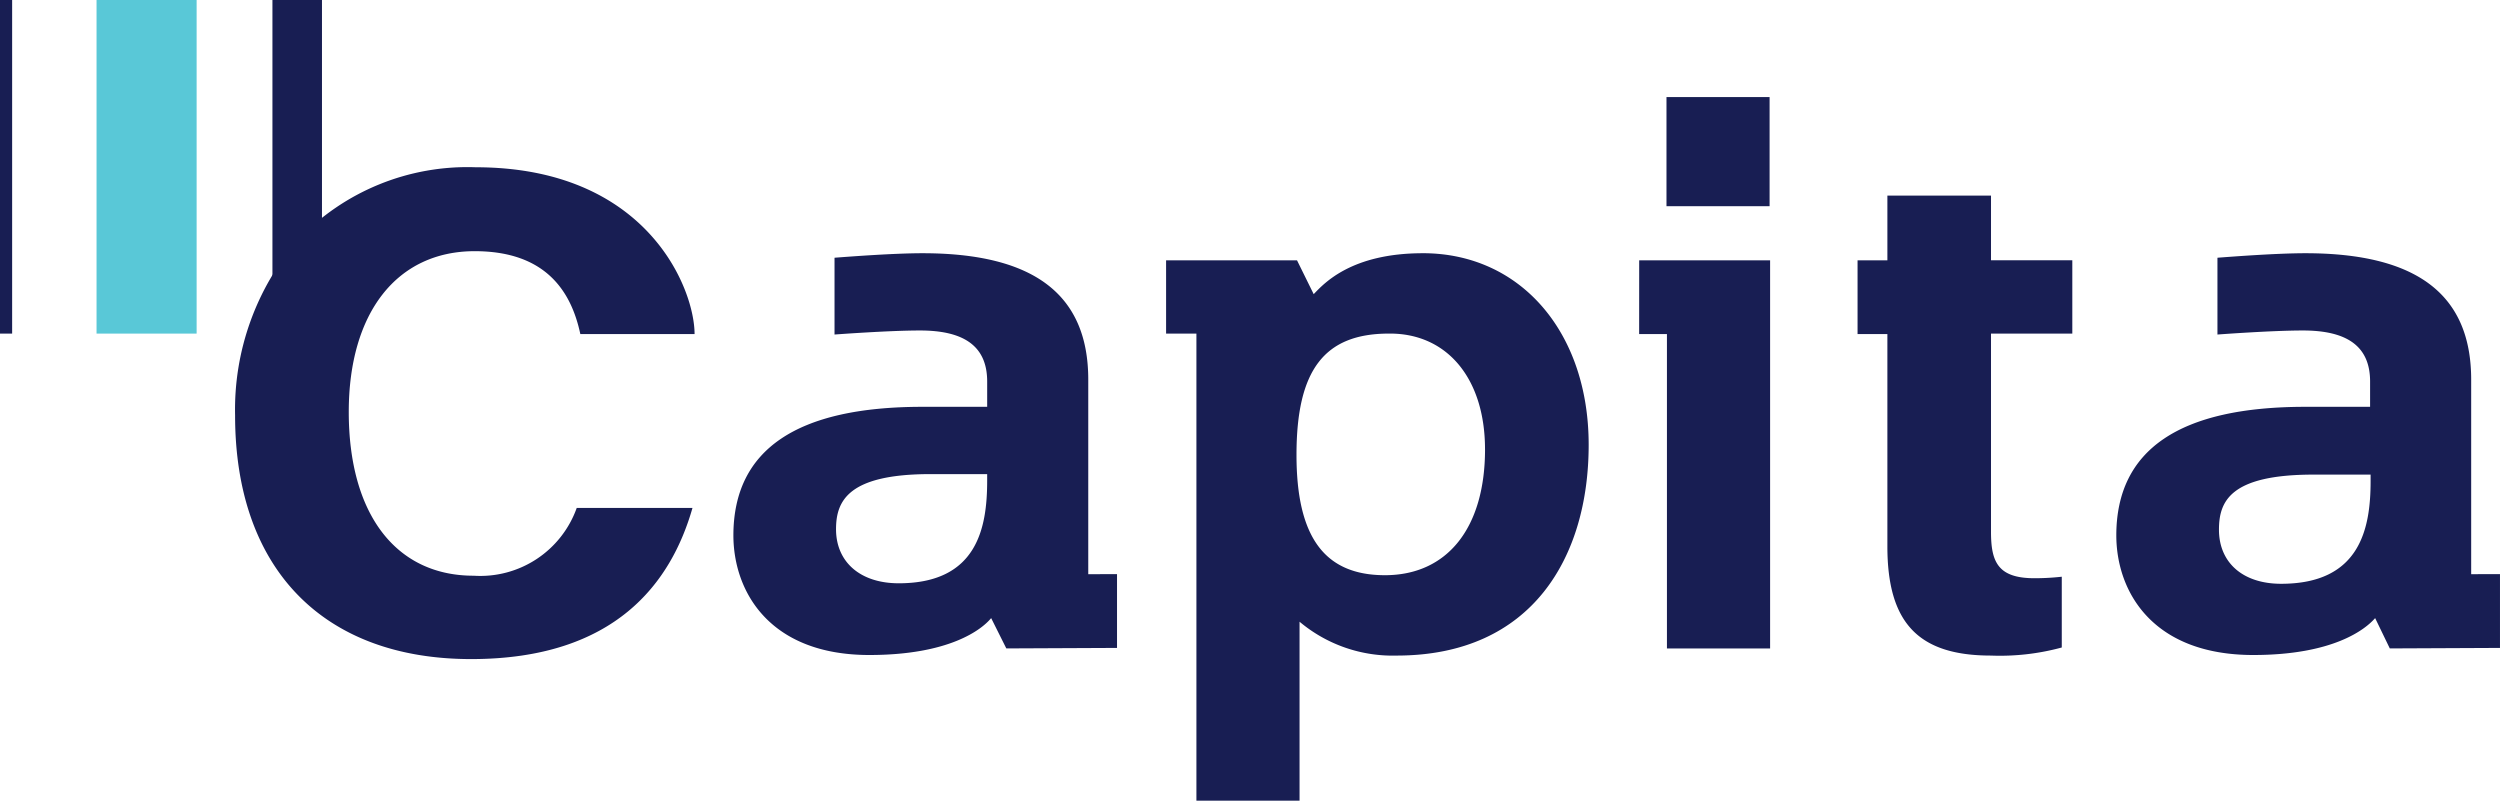 <svg id="layer1" xmlns="http://www.w3.org/2000/svg" width="166.038" height="53.175" viewBox="0 0 166.038 53.175">
  <g id="g37757" transform="translate(0 0)">
    <path id="path35166" d="M78.5,164.6h.806v22.156H78.5Z" transform="translate(-78.5 -164.6)" fill="#181e53"/>
    <path id="path35176" d="M97.6,164.6h6.647v22.156H97.6Z" transform="translate(-91.188 -164.6)" fill="#59c8d7"/>
    <path id="path35186" d="M132.4,164.6h3.29v22.156H132.4Z" transform="translate(-114.306 -164.6)" fill="#181e53"/>
    <path id="path35196" d="M203.89,194.173h0c-4.733,0-6.546,1.981-7.251,2.719l-1.108-2.249h-8.695v4.868h2.014V230.53H195.7V218.646a9.6,9.6,0,0,0,6.445,2.249c9.03,0,12.757-6.58,12.757-14,0-7.486-4.532-12.723-11.011-12.723Zm4.129,13.025h0c0,5.237-2.518,8.359-6.647,8.359-4.028,0-5.875-2.551-5.875-7.99,0-5.64,1.846-8.057,6.143-8.057,3.861-.034,6.378,2.988,6.378,7.688Zm58.815,1.678h0v.436c0,3.156-.7,6.815-5.942,6.815-2.551,0-4.129-1.41-4.129-3.592,0-1.88.739-3.659,6.278-3.659Zm6.68,6.613h0V202.566c0-5.64-3.592-8.393-11.011-8.393-1.947,0-5,.235-5.841.3v5.1s3.592-.269,5.673-.269c3.021,0,4.465,1.108,4.465,3.391v1.679h-4.3q-12.538,0-12.555,8.527c0,3.726,2.383,7.956,9.1,7.956,5.271,0,7.419-1.678,8.09-2.451l.974,2.014,7.318-.034v-4.9ZM132.553,204.714h0c0,6.781,3.122,10.877,8.292,10.877a6.8,6.8,0,0,0,6.848-4.5h7.688c-1.41,4.935-5.1,10.037-14.7,10.037-9.836,0-15.677-6.009-15.677-16.181a17.285,17.285,0,0,1,4.163-11.649,15.523,15.523,0,0,1,11.817-4.834c11.38,0,14.536,8.057,14.536,11.078h-7.587c-.6-2.82-2.283-5.505-7.016-5.505C135.742,194.039,132.553,198.134,132.553,204.714Zm42.4,4.129h0v.436c0,3.156-.671,6.815-5.875,6.815-2.551,0-4.163-1.41-4.163-3.592,0-1.88.806-3.659,6.278-3.659h3.76Zm6.714,6.647h0V202.566c0-5.64-3.592-8.393-11.011-8.393-1.947,0-5,.235-5.841.3v5.1s3.592-.269,5.673-.269c3.021,0,4.465,1.108,4.465,3.391v1.679h-4.3q-12.538,0-12.555,8.527c0,3.726,2.383,7.956,9.03,7.956,5.3,0,7.453-1.678,8.09-2.451l1.007,2.014,7.352-.034v-4.9Zm59.956-20.847h5.4v4.868h-5.4V212.67c0,1.981.436,3.088,2.887,3.088a16.4,16.4,0,0,0,1.813-.1v4.7a15.593,15.593,0,0,1-4.7.537c-4.834,0-6.882-2.182-6.882-7.251v-14.1H232.76v-4.9h1.981v-4.3h6.882ZM220.07,183.8h6.848v7.251H220.07Zm-1.813,10.843h8.695v25.782H220.1V199.544h-1.846Z" transform="translate(-109.39 -177.355)" fill="#181e53"/>
  </g>
</svg>
